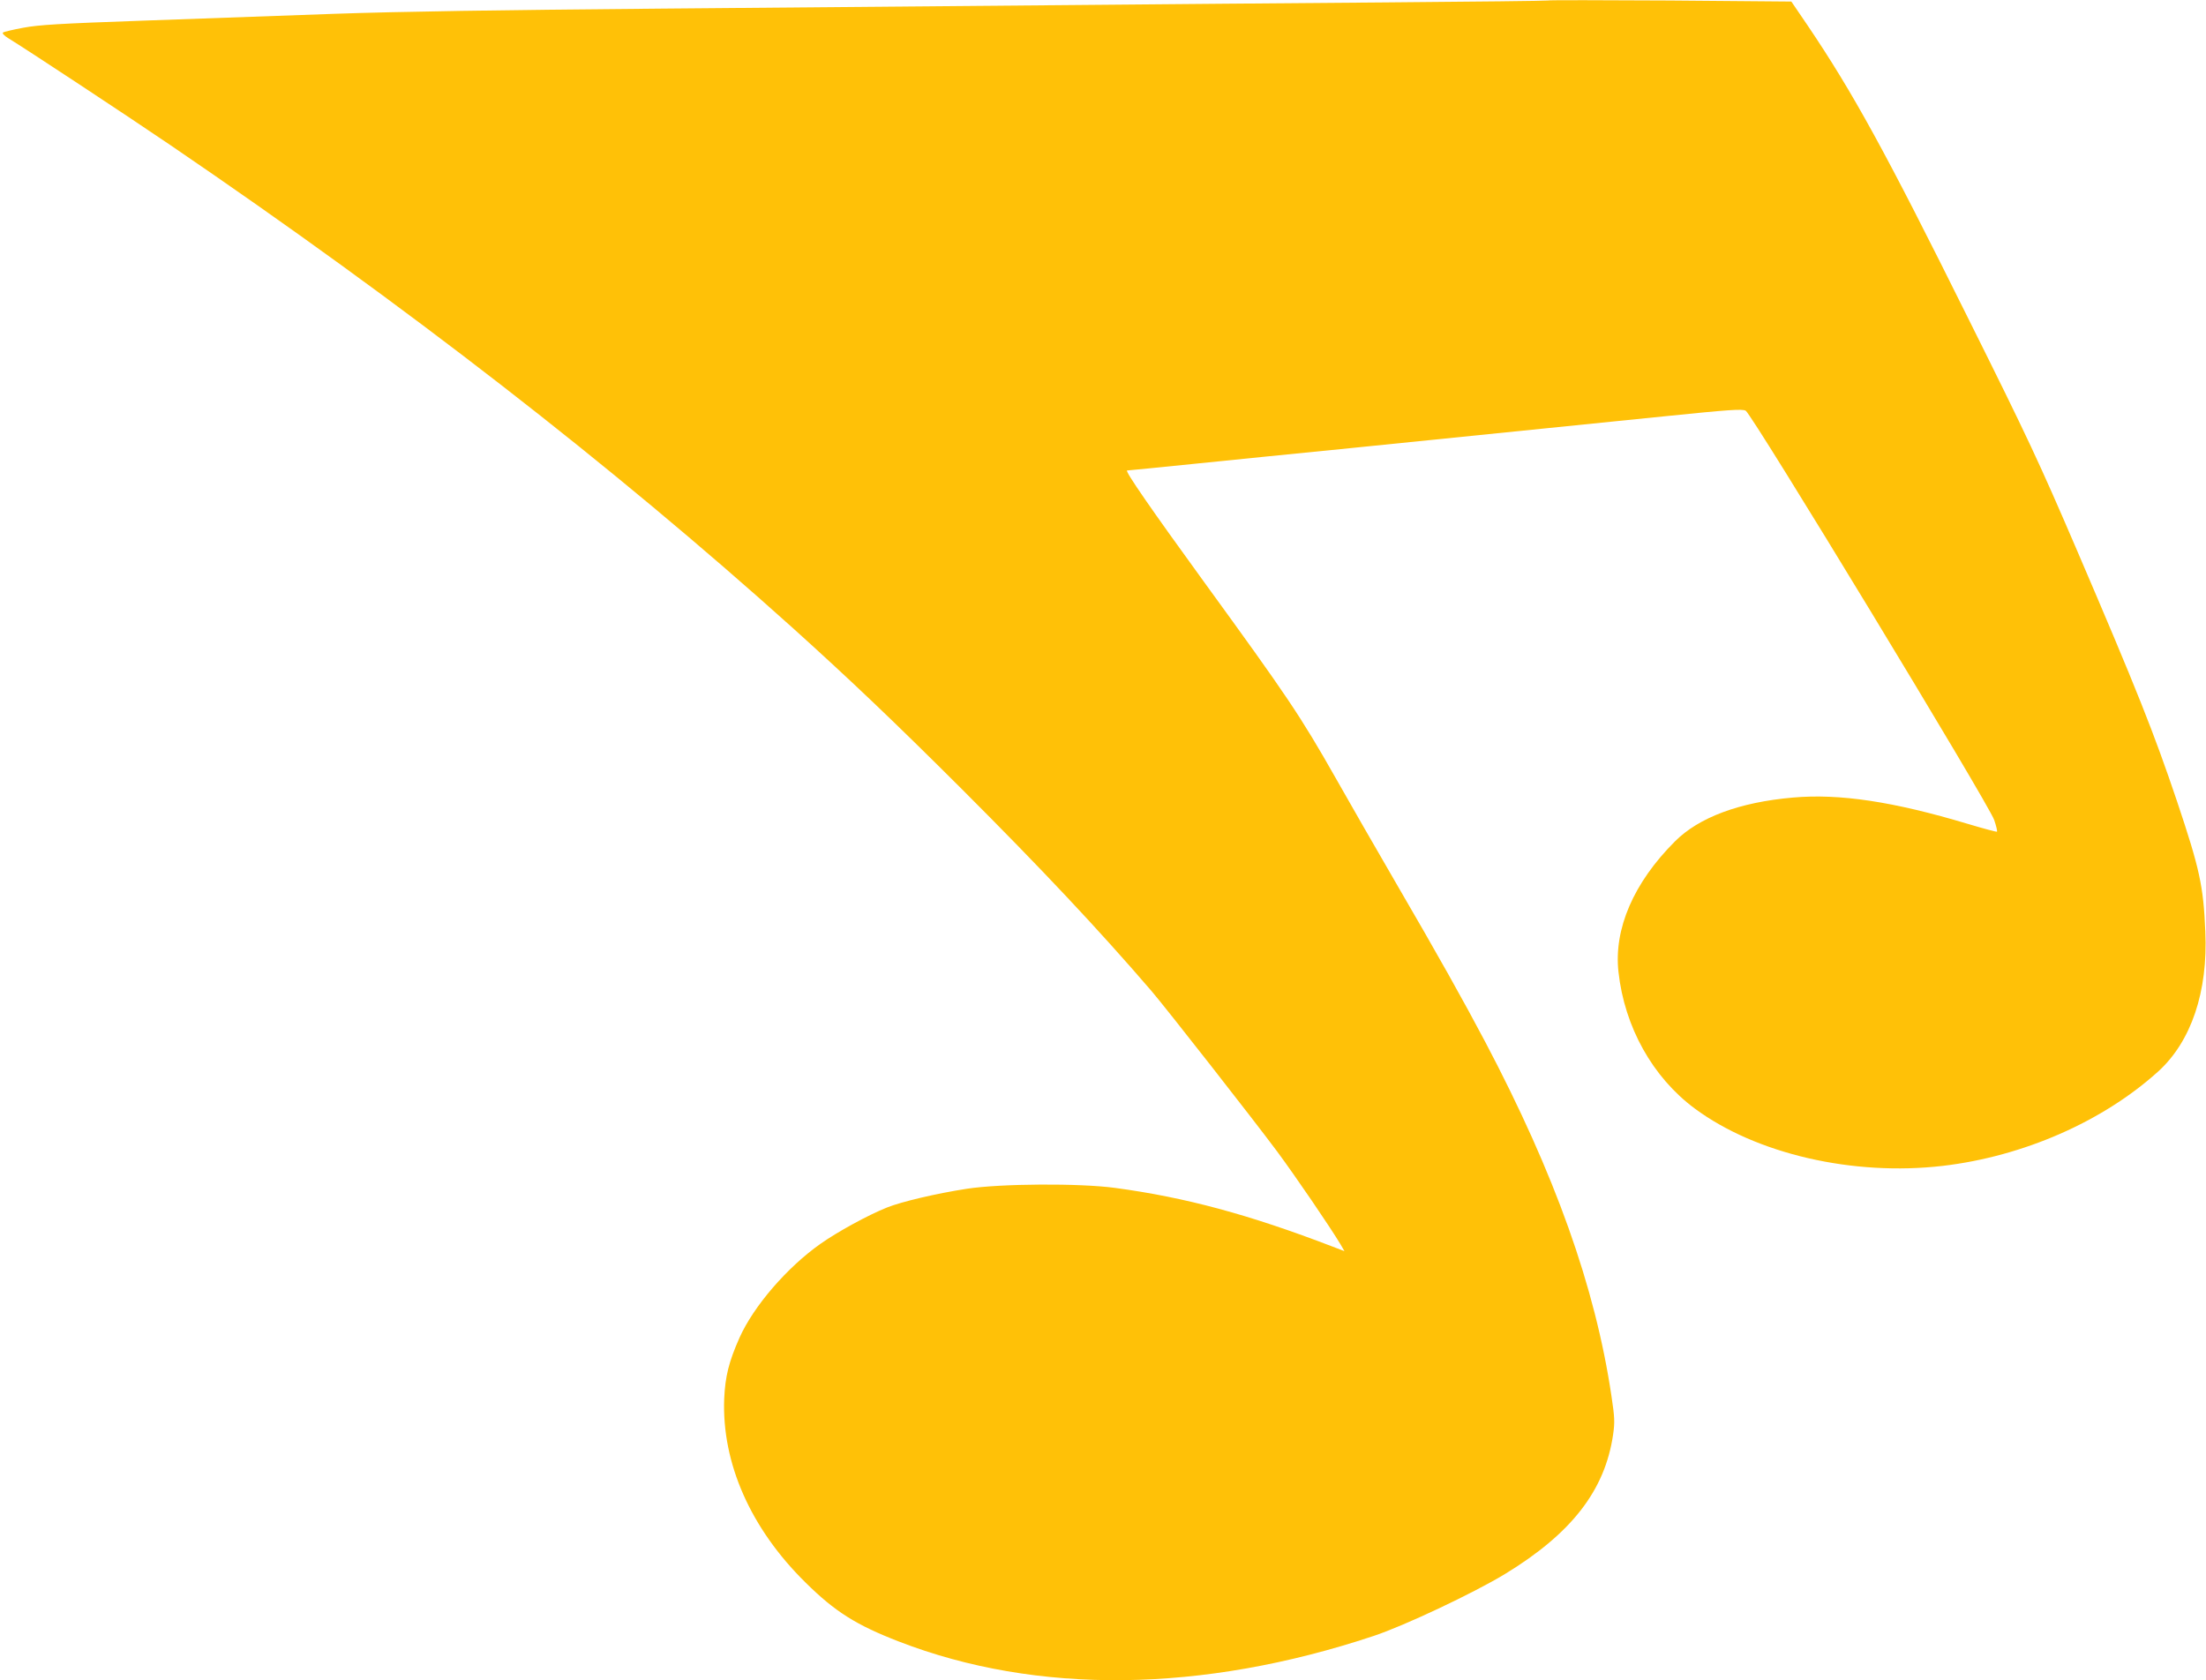 <?xml version="1.0" standalone="no"?>
<!DOCTYPE svg PUBLIC "-//W3C//DTD SVG 20010904//EN"
 "http://www.w3.org/TR/2001/REC-SVG-20010904/DTD/svg10.dtd">
<svg version="1.0" xmlns="http://www.w3.org/2000/svg"
 width="1280pt" height="975pt" viewBox="0 0 1280 975"
 preserveAspectRatio="xMidYMid meet">
<g transform="translate(0,975) scale(0.1,-0.1)"
fill="#ffc107" stroke="none">
<path d="M8980 9747 c-3 -2 -426 -7 -940 -11 -514 -4 -1367 -11 -1895 -16
-528 -5 -1567 -14 -2310 -20 -938 -8 -1515 -17 -1890 -30 -297 -11 -801 -29
-1120 -40 -482 -17 -599 -24 -690 -41 -60 -11 -114 -24 -118 -28 -5 -5 9 -19
30 -32 108 -66 684 -446 943 -622 1366 -930 2560 -1857 3610 -2801 338 -305
589 -544 981 -935 463 -463 792 -813 1100 -1171 84 -98 589 -743 729 -931 108
-146 308 -439 369 -541 l22 -38 -68 26 c-487 187 -855 286 -1263 341 -208 28
-663 25 -860 -5 -175 -27 -380 -75 -464 -109 -110 -44 -289 -142 -386 -211
-193 -136 -387 -361 -469 -544 -62 -140 -83 -224 -89 -355 -14 -373 153 -752
472 -1066 171 -169 293 -246 541 -342 800 -310 1760 -299 2755 32 178 59 576
247 760 358 388 236 583 486 630 812 10 71 9 98 -10 224 -94 631 -327 1284
-731 2051 -125 237 -272 500 -527 938 -107 184 -262 454 -344 599 -202 356
-278 469 -763 1136 -305 420 -461 645 -445 645 6 0 187 18 403 40 216 22 592
60 837 84 439 45 1027 104 1884 191 365 37 443 43 465 32 35 -17 1411 -2283
1442 -2375 12 -35 19 -65 16 -68 -2 -2 -78 18 -168 45 -433 130 -746 177
-1016 153 -310 -27 -546 -115 -685 -255 -239 -239 -355 -507 -327 -757 35
-319 198 -611 442 -792 356 -264 919 -394 1441 -333 466 55 927 257 1248 547
192 174 290 463 274 813 -11 265 -33 364 -164 755 -135 400 -231 642 -582
1460 -217 505 -283 647 -626 1335 -483 973 -672 1317 -936 1708 l-94 138 -704
6 c-388 2 -707 3 -710 0z"/>
</g>
</svg>
